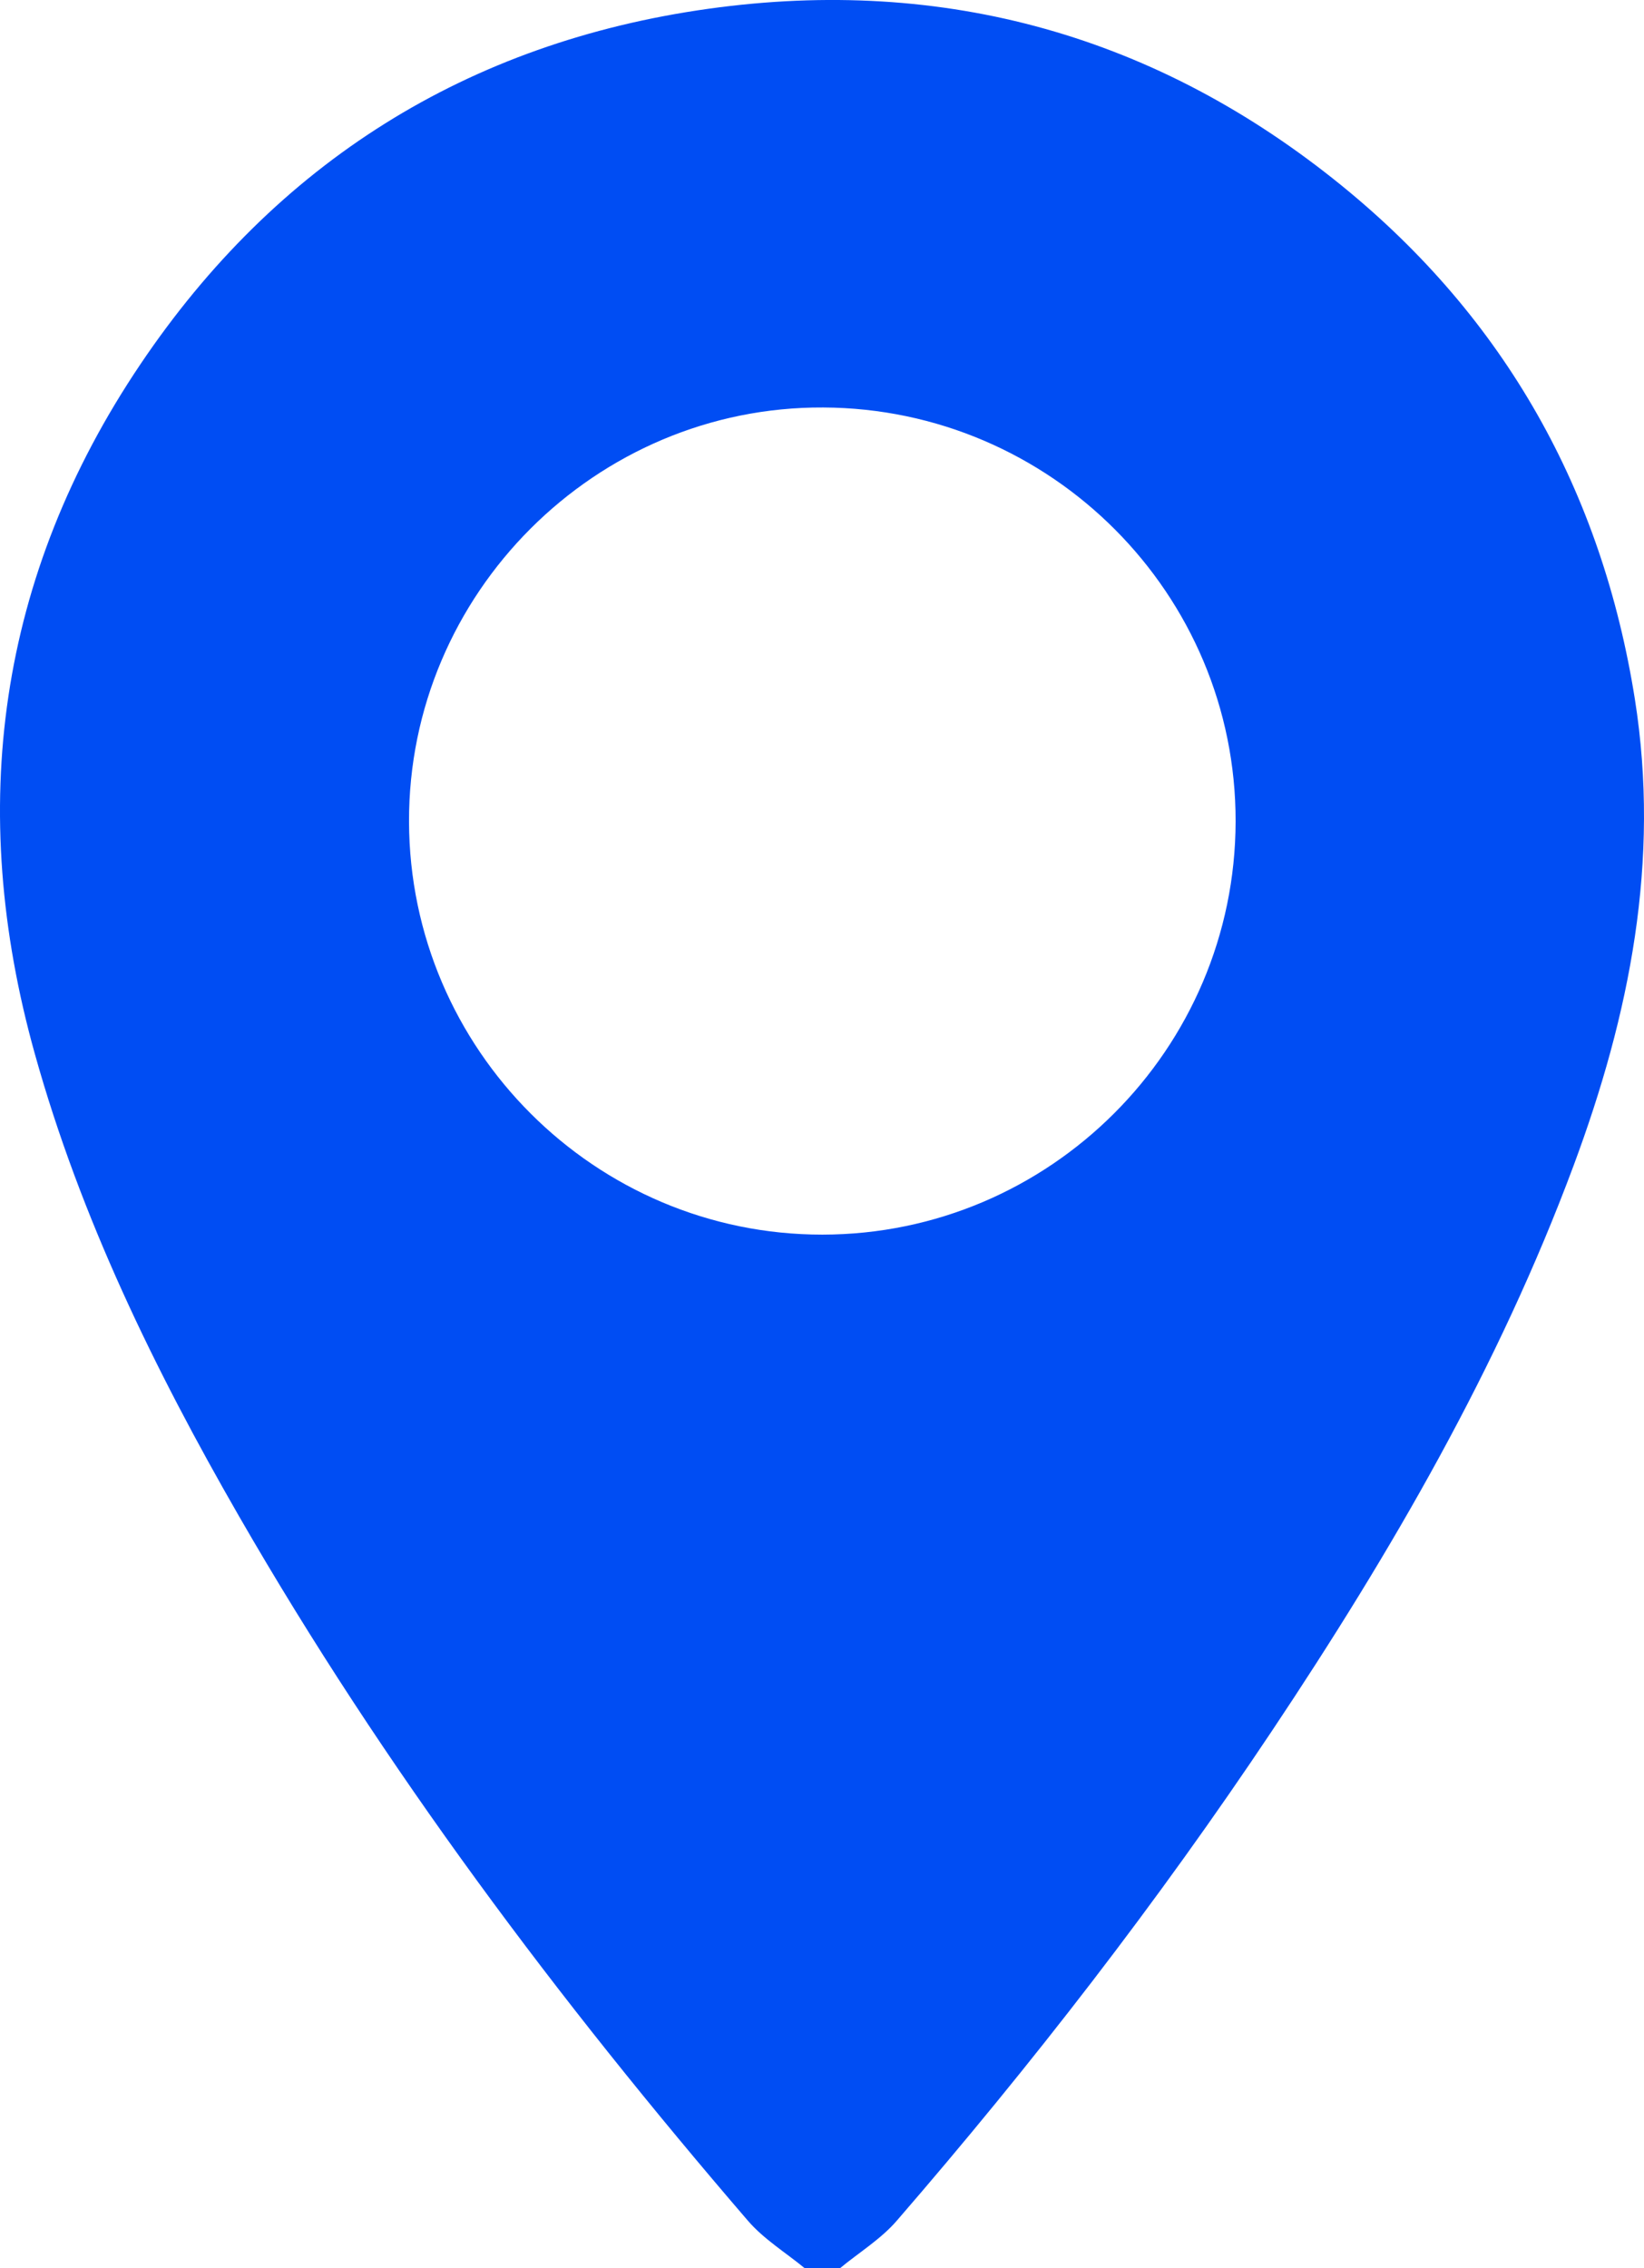 <svg xmlns="http://www.w3.org/2000/svg" width="29" height="40" viewBox="0 0 29 40" fill="none"><path d="M14.193 39.999C13.857 39.723 13.473 39.488 13.193 39.163C9.849 35.277 6.778 31.187 4.215 26.737C2.727 24.152 1.422 21.477 0.615 18.587C-0.598 14.25 -0.037 10.155 2.478 6.422C4.868 2.874 8.24 0.749 12.502 0.154C16.669 -0.427 20.427 0.636 23.68 3.284C26.548 5.62 28.257 8.66 28.839 12.33C29.291 15.184 28.747 17.898 27.759 20.553C26.436 24.111 24.542 27.371 22.443 30.516C20.424 33.542 18.198 36.414 15.818 39.164C15.538 39.488 15.153 39.723 14.818 40H14.192L14.193 39.999ZM14.508 21.773C18.519 21.77 21.789 18.502 21.796 14.487C21.804 10.478 18.543 7.204 14.523 7.186C10.508 7.166 7.204 10.468 7.215 14.491C7.226 18.507 10.499 21.776 14.508 21.773Z" fill="#004DF3"></path></svg>